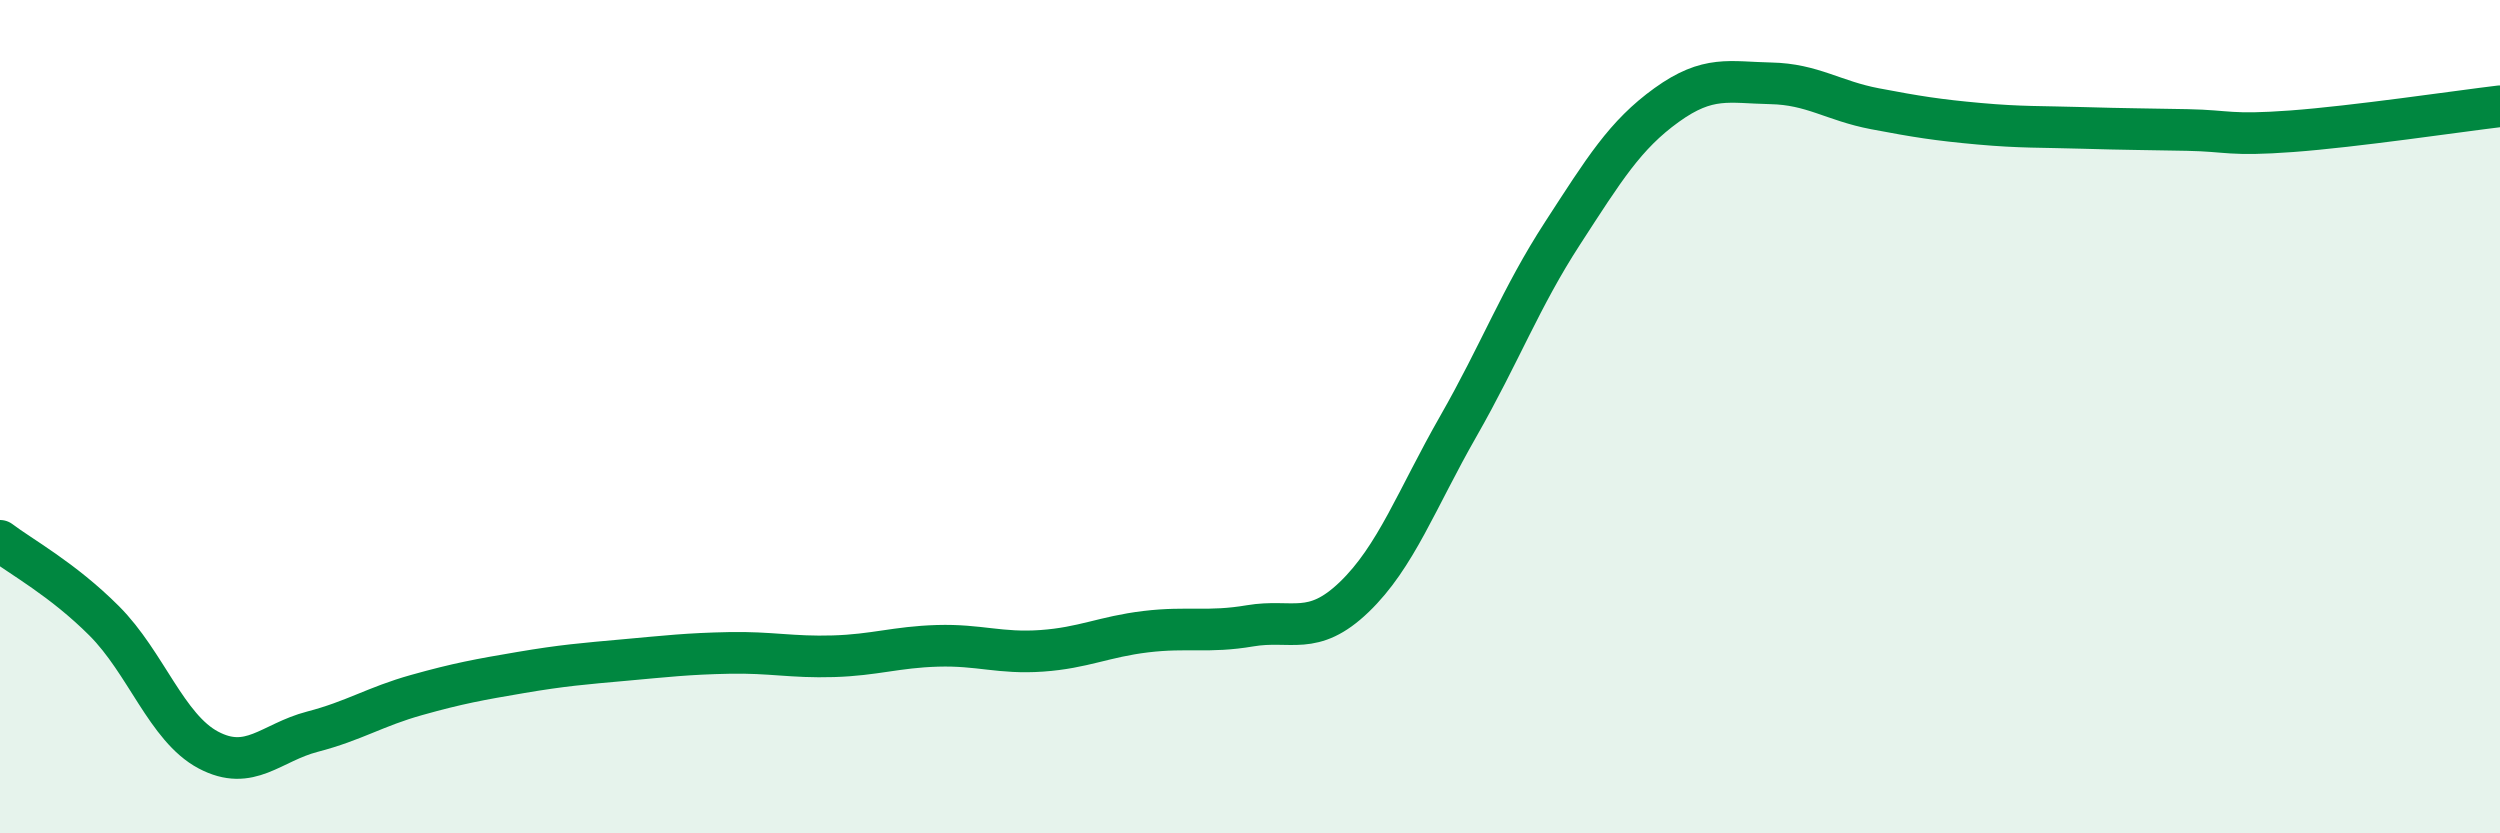 
    <svg width="60" height="20" viewBox="0 0 60 20" xmlns="http://www.w3.org/2000/svg">
      <path
        d="M 0,12.98 C 0.5,13.36 1.5,13.9 2.5,14.9 C 3.5,15.9 4,17.47 5,18 C 6,18.53 6.5,17.82 7.5,17.56 C 8.5,17.3 9,16.96 10,16.68 C 11,16.4 11.5,16.31 12.5,16.14 C 13.5,15.97 14,15.93 15,15.84 C 16,15.75 16.5,15.69 17.5,15.67 C 18.5,15.65 19,15.78 20,15.75 C 21,15.72 21.5,15.53 22.5,15.5 C 23.5,15.47 24,15.69 25,15.62 C 26,15.55 26.5,15.28 27.5,15.16 C 28.5,15.04 29,15.19 30,15.02 C 31,14.85 31.5,15.29 32.5,14.33 C 33.5,13.37 34,11.98 35,10.23 C 36,8.48 36.5,7.14 37.5,5.6 C 38.5,4.06 39,3.24 40,2.52 C 41,1.8 41.5,1.98 42.5,2 C 43.5,2.02 44,2.42 45,2.61 C 46,2.8 46.5,2.88 47.5,2.97 C 48.5,3.06 49,3.04 50,3.07 C 51,3.1 51.5,3.1 52.5,3.12 C 53.5,3.14 53.5,3.26 55,3.15 C 56.5,3.04 59,2.67 60,2.55L60 20L0 20Z"
        fill="#008740"
        opacity="0.1"
        stroke-linecap="round"
        stroke-linejoin="round"
      />
      <path
        d="M 0,12.98 C 0.5,13.36 1.5,13.9 2.5,14.9 C 3.5,15.9 4,17.47 5,18 C 6,18.53 6.5,17.82 7.5,17.56 C 8.5,17.3 9,16.96 10,16.68 C 11,16.4 11.5,16.31 12.5,16.14 C 13.5,15.97 14,15.93 15,15.84 C 16,15.75 16.5,15.69 17.5,15.67 C 18.5,15.65 19,15.78 20,15.75 C 21,15.72 21.5,15.53 22.5,15.5 C 23.5,15.47 24,15.69 25,15.62 C 26,15.55 26.5,15.28 27.5,15.16 C 28.5,15.04 29,15.19 30,15.02 C 31,14.85 31.5,15.29 32.5,14.33 C 33.5,13.37 34,11.98 35,10.23 C 36,8.48 36.5,7.14 37.5,5.6 C 38.5,4.06 39,3.24 40,2.52 C 41,1.8 41.5,1.98 42.5,2 C 43.5,2.02 44,2.42 45,2.61 C 46,2.8 46.5,2.88 47.5,2.97 C 48.5,3.06 49,3.04 50,3.07 C 51,3.1 51.5,3.1 52.5,3.12 C 53.5,3.14 53.5,3.26 55,3.15 C 56.5,3.04 59,2.67 60,2.55"
        stroke="#008740"
        stroke-width="1"
        fill="none"
        stroke-linecap="round"
        stroke-linejoin="round"
      />
    </svg>
  
